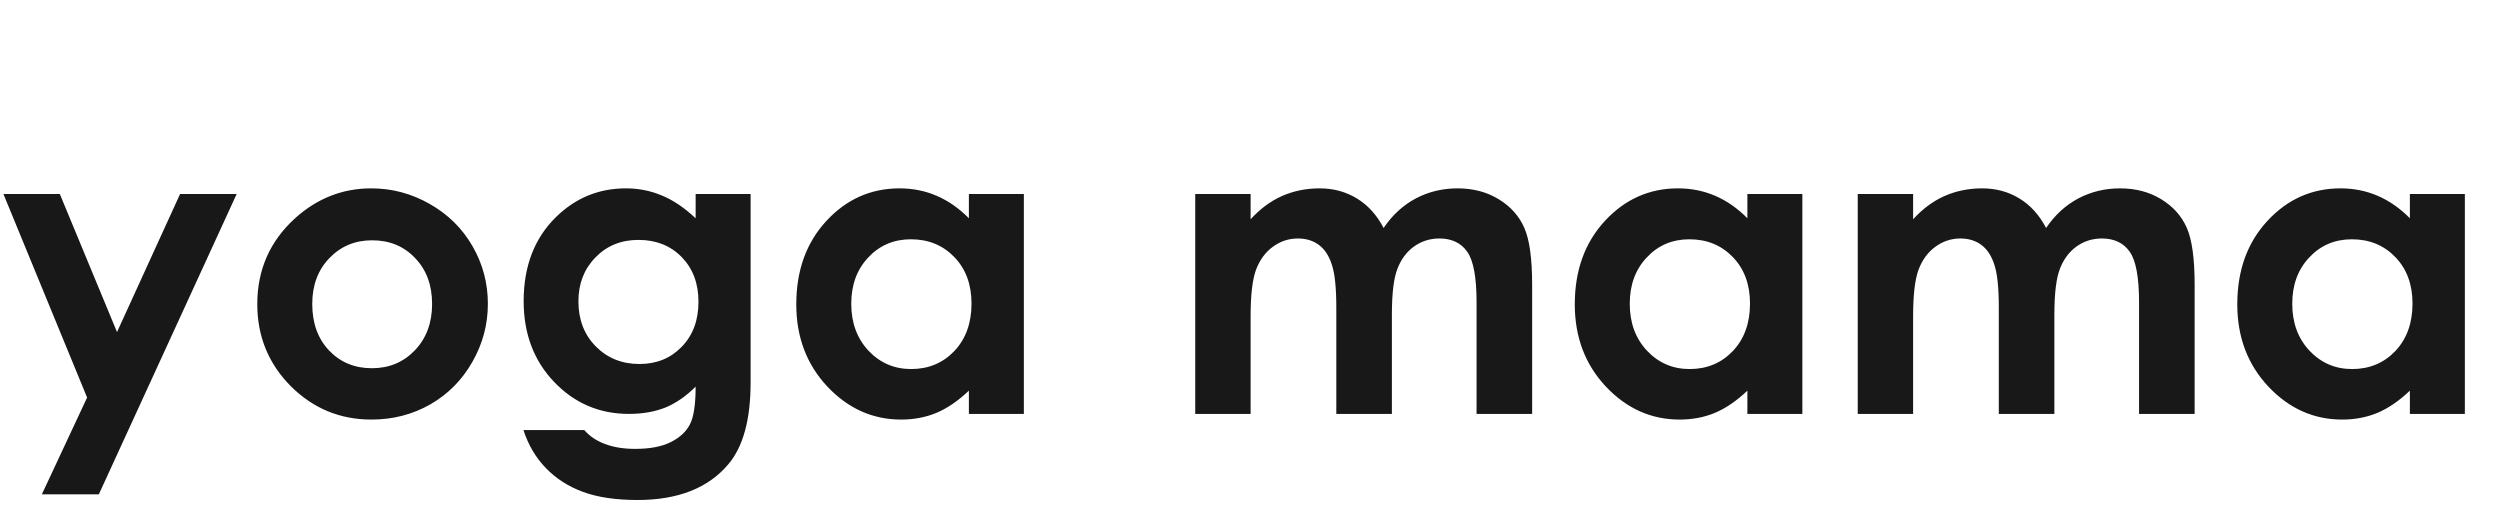 <?xml version="1.0" encoding="UTF-8"?> <svg xmlns="http://www.w3.org/2000/svg" width="302" height="61" viewBox="0 0 302 61" fill="none"> <path d="M0.415 23.438H7.227L14.136 40.112L21.753 23.438H28.589L11.938 59.717H5.054L10.523 48.023L0.415 23.438ZM44.849 22.754C47.355 22.754 49.707 23.381 51.904 24.634C54.118 25.887 55.843 27.588 57.08 29.736C58.317 31.885 58.935 34.204 58.935 36.694C58.935 39.201 58.309 41.545 57.056 43.726C55.819 45.907 54.126 47.616 51.977 48.852C49.829 50.073 47.461 50.684 44.873 50.684C41.065 50.684 37.809 49.333 35.107 46.631C32.422 43.913 31.079 40.617 31.079 36.743C31.079 32.593 32.601 29.134 35.645 26.367C38.314 23.958 41.382 22.754 44.849 22.754ZM44.946 29.028C42.879 29.028 41.154 29.753 39.77 31.201C38.403 32.633 37.72 34.473 37.72 36.719C37.72 39.03 38.395 40.902 39.746 42.334C41.113 43.766 42.839 44.482 44.922 44.482C47.005 44.482 48.739 43.758 50.122 42.31C51.505 40.861 52.197 38.997 52.197 36.719C52.197 34.44 51.514 32.593 50.147 31.177C48.796 29.744 47.062 29.028 44.946 29.028ZM84.033 23.438H90.674V46.191C90.674 50.684 89.77 53.988 87.964 56.103C85.539 58.968 81.885 60.4 77.002 60.4C74.398 60.4 72.209 60.075 70.435 59.424C68.66 58.773 67.163 57.812 65.942 56.543C64.722 55.29 63.818 53.76 63.232 51.953H70.581C71.232 52.702 72.07 53.263 73.096 53.638C74.121 54.028 75.334 54.224 76.733 54.224C78.524 54.224 79.964 53.947 81.055 53.394C82.145 52.84 82.91 52.124 83.35 51.245C83.805 50.366 84.033 48.852 84.033 46.704C82.861 47.876 81.632 48.722 80.347 49.243C79.061 49.748 77.604 50 75.977 50C72.412 50 69.401 48.714 66.943 46.143C64.486 43.571 63.257 40.316 63.257 36.377C63.257 32.161 64.559 28.776 67.163 26.221C69.523 23.91 72.339 22.754 75.61 22.754C77.14 22.754 78.581 23.039 79.932 23.608C81.299 24.162 82.666 25.081 84.033 26.367V23.438ZM77.124 28.98C75.024 28.98 73.291 29.688 71.924 31.104C70.557 32.503 69.873 34.269 69.873 36.401C69.873 38.615 70.573 40.43 71.973 41.846C73.372 43.262 75.13 43.97 77.246 43.97C79.313 43.97 81.014 43.278 82.349 41.895C83.7 40.511 84.375 38.696 84.375 36.45C84.375 34.237 83.7 32.438 82.349 31.055C80.998 29.671 79.256 28.98 77.124 28.98ZM117.041 23.438H123.682V50H117.041V47.192C115.739 48.429 114.429 49.325 113.11 49.878C111.808 50.415 110.392 50.684 108.862 50.684C105.428 50.684 102.458 49.357 99.951 46.704C97.445 44.035 96.191 40.723 96.191 36.768C96.191 32.666 97.404 29.305 99.829 26.685C102.254 24.064 105.2 22.754 108.667 22.754C110.262 22.754 111.759 23.055 113.159 23.657C114.559 24.259 115.853 25.163 117.041 26.367V23.438ZM110.034 28.906C107.967 28.906 106.25 29.639 104.883 31.104C103.516 32.552 102.832 34.416 102.832 36.694C102.832 38.989 103.524 40.877 104.907 42.358C106.307 43.84 108.024 44.58 110.059 44.58C112.158 44.58 113.9 43.856 115.283 42.407C116.667 40.942 117.358 39.03 117.358 36.67C117.358 34.359 116.667 32.487 115.283 31.055C113.9 29.622 112.15 28.906 110.034 28.906ZM144.385 23.438H151.074V26.489C152.214 25.236 153.475 24.3 154.858 23.682C156.258 23.063 157.78 22.754 159.424 22.754C161.084 22.754 162.581 23.161 163.916 23.975C165.251 24.788 166.325 25.977 167.139 27.539C168.197 25.977 169.491 24.788 171.021 23.975C172.567 23.161 174.251 22.754 176.074 22.754C177.962 22.754 179.622 23.193 181.055 24.072C182.487 24.951 183.512 26.099 184.131 27.515C184.766 28.931 185.083 31.234 185.083 34.424V50H178.369V36.523C178.369 33.512 177.995 31.478 177.246 30.42C176.497 29.346 175.374 28.809 173.877 28.809C172.738 28.809 171.712 29.134 170.801 29.785C169.906 30.436 169.238 31.34 168.799 32.495C168.359 33.634 168.14 35.474 168.14 38.013V50H161.426V37.134C161.426 34.758 161.247 33.04 160.889 31.982C160.547 30.908 160.026 30.111 159.326 29.59C158.626 29.069 157.78 28.809 156.787 28.809C155.68 28.809 154.671 29.142 153.76 29.81C152.865 30.461 152.189 31.38 151.733 32.568C151.294 33.757 151.074 35.628 151.074 38.184V50H144.385V23.438ZM211.084 23.438H217.725V50H211.084V47.192C209.782 48.429 208.472 49.325 207.153 49.878C205.851 50.415 204.435 50.684 202.905 50.684C199.471 50.684 196.501 49.357 193.994 46.704C191.488 44.035 190.234 40.723 190.234 36.768C190.234 32.666 191.447 29.305 193.872 26.685C196.297 24.064 199.243 22.754 202.71 22.754C204.305 22.754 205.802 23.055 207.202 23.657C208.602 24.259 209.896 25.163 211.084 26.367V23.438ZM204.077 28.906C202.01 28.906 200.293 29.639 198.926 31.104C197.559 32.552 196.875 34.416 196.875 36.694C196.875 38.989 197.567 40.877 198.95 42.358C200.35 43.84 202.067 44.58 204.102 44.58C206.201 44.58 207.943 43.856 209.326 42.407C210.71 40.942 211.401 39.03 211.401 36.67C211.401 34.359 210.71 32.487 209.326 31.055C207.943 29.622 206.193 28.906 204.077 28.906ZM224.414 23.438H231.104V26.489C232.243 25.236 233.504 24.3 234.888 23.682C236.287 23.063 237.809 22.754 239.453 22.754C241.113 22.754 242.611 23.161 243.945 23.975C245.28 24.788 246.354 25.977 247.168 27.539C248.226 25.977 249.52 24.788 251.05 23.975C252.596 23.161 254.281 22.754 256.104 22.754C257.992 22.754 259.652 23.193 261.084 24.072C262.516 24.951 263.542 26.099 264.16 27.515C264.795 28.931 265.112 31.234 265.112 34.424V50H258.398V36.523C258.398 33.512 258.024 31.478 257.275 30.42C256.527 29.346 255.404 28.809 253.906 28.809C252.767 28.809 251.742 29.134 250.83 29.785C249.935 30.436 249.268 31.34 248.828 32.495C248.389 33.634 248.169 35.474 248.169 38.013V50H241.455V37.134C241.455 34.758 241.276 33.04 240.918 31.982C240.576 30.908 240.055 30.111 239.355 29.59C238.656 29.069 237.809 28.809 236.816 28.809C235.71 28.809 234.701 29.142 233.789 29.81C232.894 30.461 232.218 31.38 231.763 32.568C231.323 33.757 231.104 35.628 231.104 38.184V50H224.414V23.438ZM291.113 23.438H297.754V50H291.113V47.192C289.811 48.429 288.501 49.325 287.183 49.878C285.881 50.415 284.465 50.684 282.935 50.684C279.5 50.684 276.53 49.357 274.023 46.704C271.517 44.035 270.264 40.723 270.264 36.768C270.264 32.666 271.476 29.305 273.901 26.685C276.326 24.064 279.272 22.754 282.739 22.754C284.334 22.754 285.832 23.055 287.231 23.657C288.631 24.259 289.925 25.163 291.113 26.367V23.438ZM284.106 28.906C282.039 28.906 280.322 29.639 278.955 31.104C277.588 32.552 276.904 34.416 276.904 36.694C276.904 38.989 277.596 40.877 278.979 42.358C280.379 43.84 282.096 44.58 284.131 44.58C286.23 44.58 287.972 43.856 289.355 42.407C290.739 40.942 291.431 39.03 291.431 36.67C291.431 34.359 290.739 32.487 289.355 31.055C287.972 29.622 286.222 28.906 284.106 28.906Z" fill="#181818"></path> </svg> 